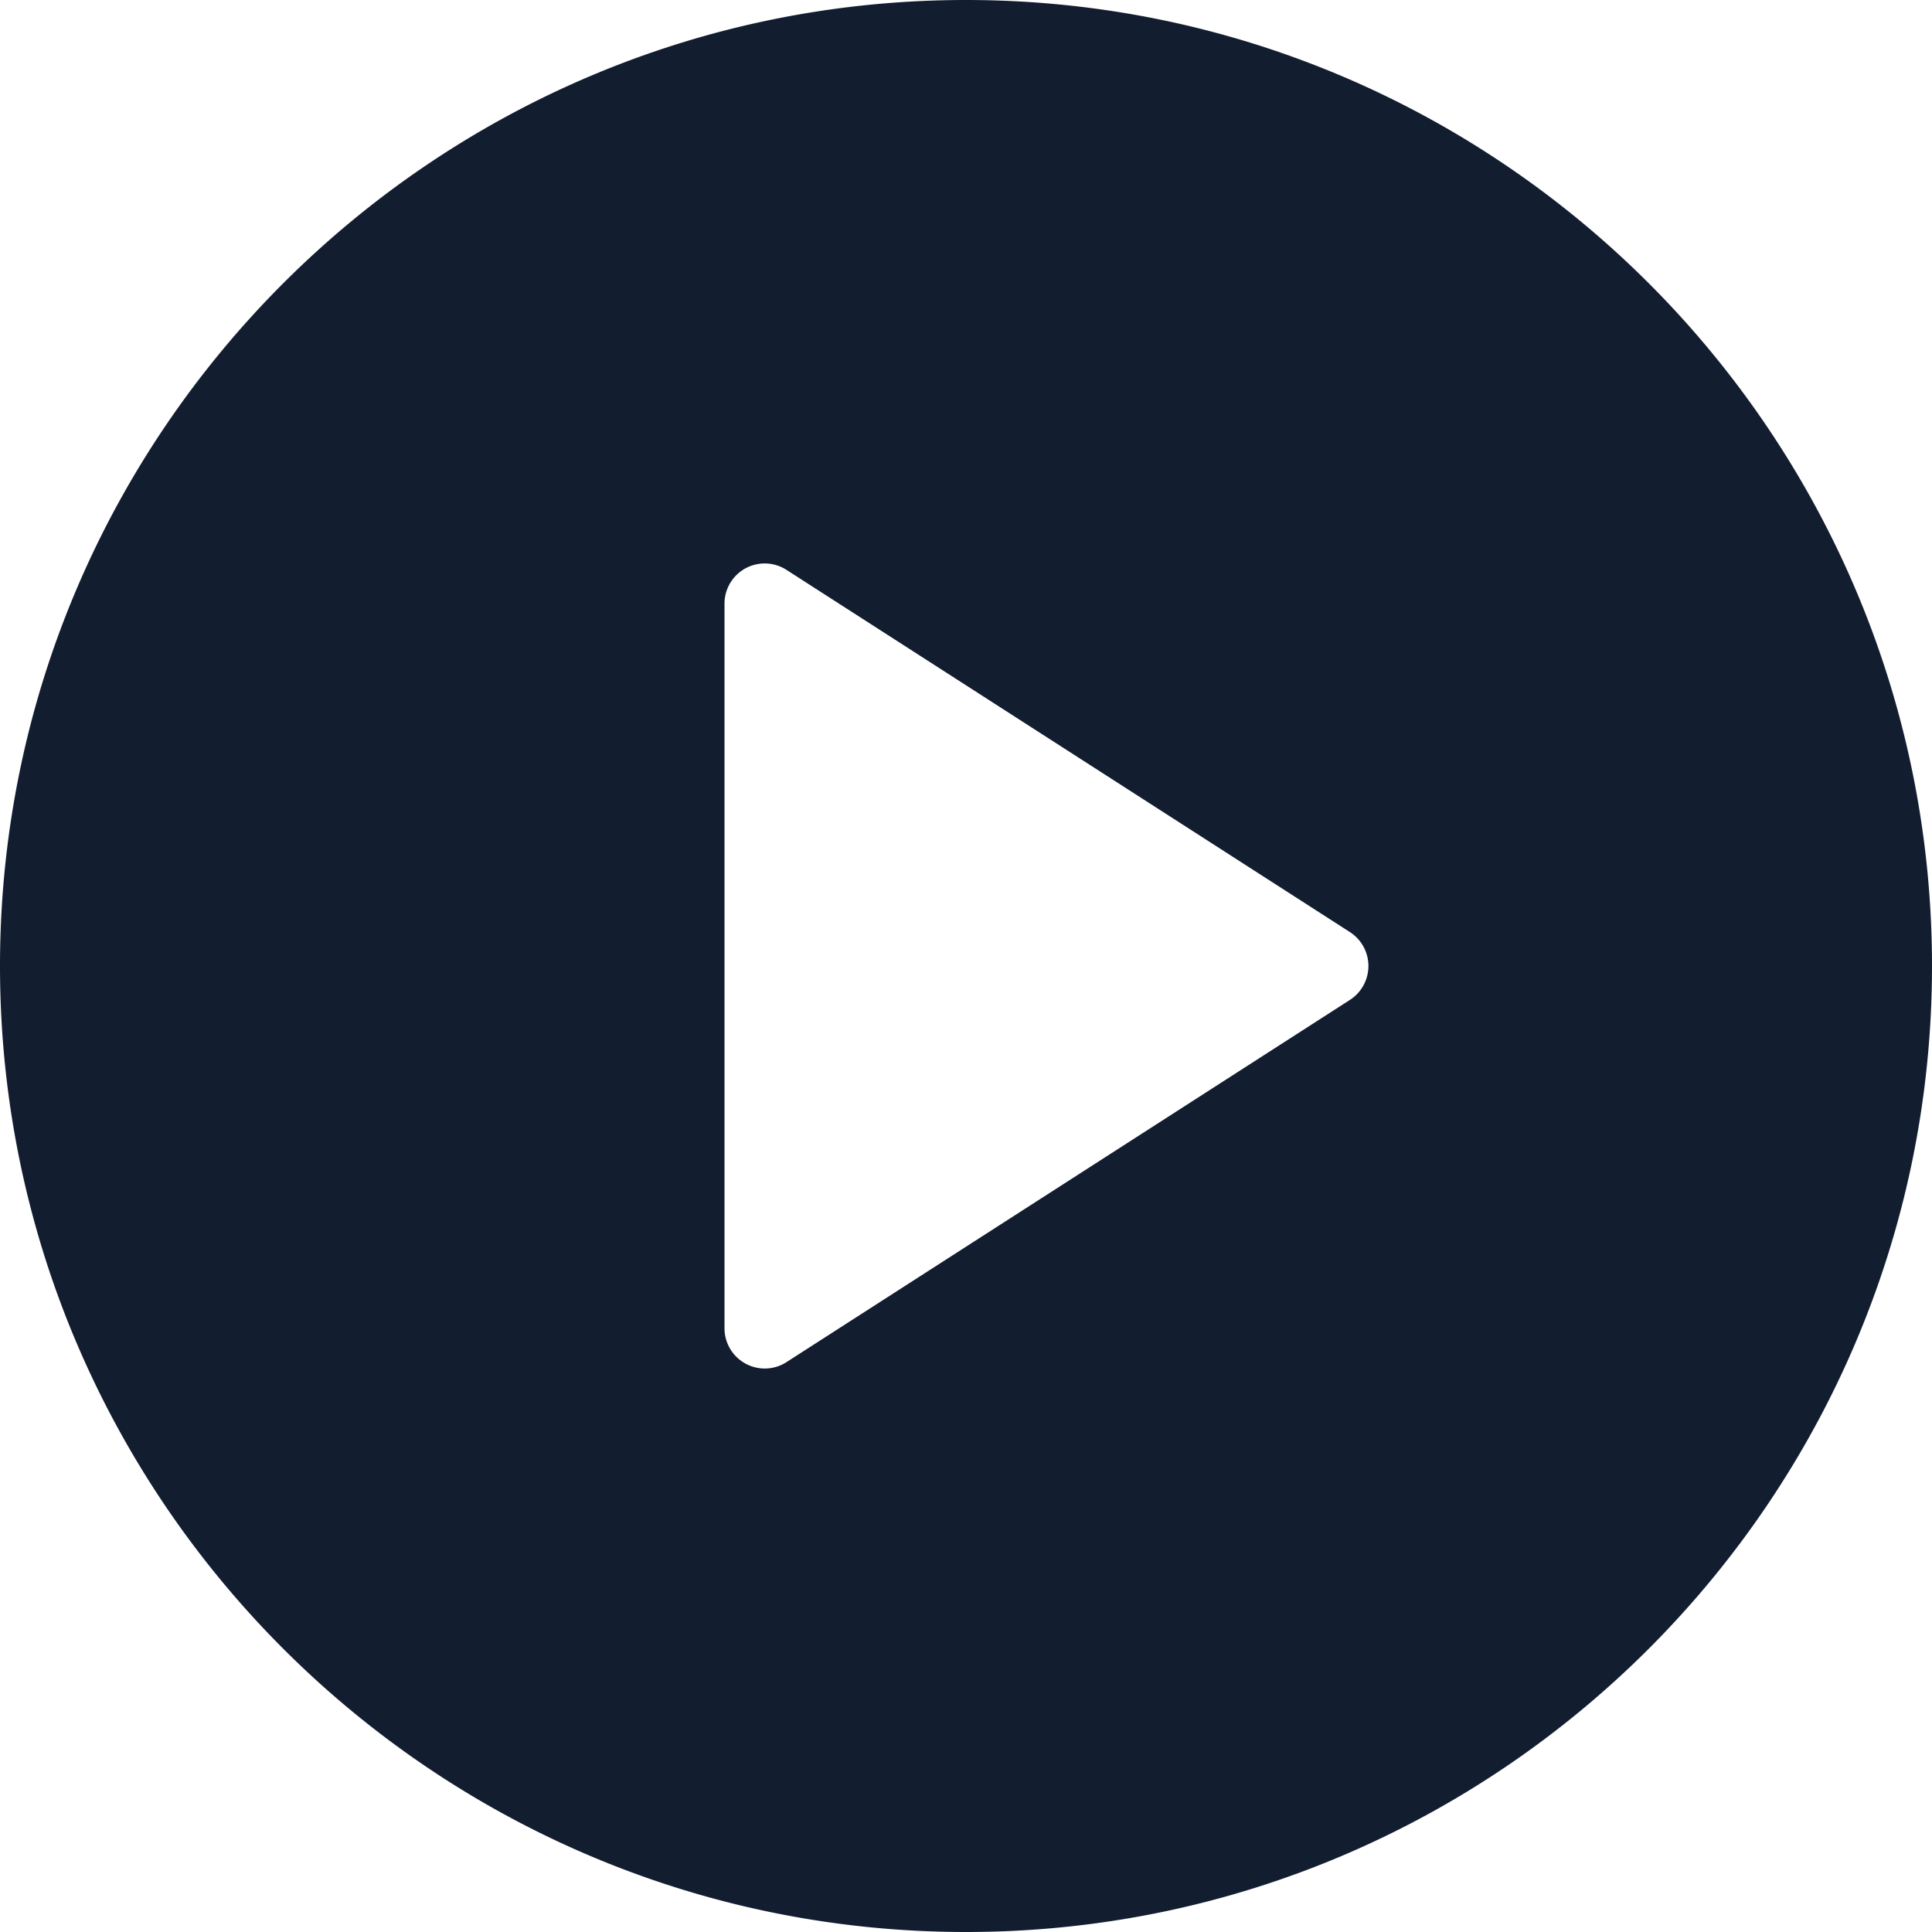 <svg width="56" height="56" fill="none" xmlns="http://www.w3.org/2000/svg"><g clip-path="url(#clip0_5560_3839)"><path d="M28 0C12.56 0 0 12.561 0 28s12.56 28 28 28 28-12.561 28-28S43.44 0 28 0zm11.131 28.981l-16.333 10.5a1.162 1.162 0 01-1.19.043A1.165 1.165 0 0121 38.5v-21a1.165 1.165 0 011.798-.981l16.333 10.5a1.169 1.169 0 010 1.962z" fill="#121D30"/></g><defs><clipPath id="clip0_5560_3839"><path fill="#fff" d="M0 0h56v56H0z"/></clipPath></defs></svg>